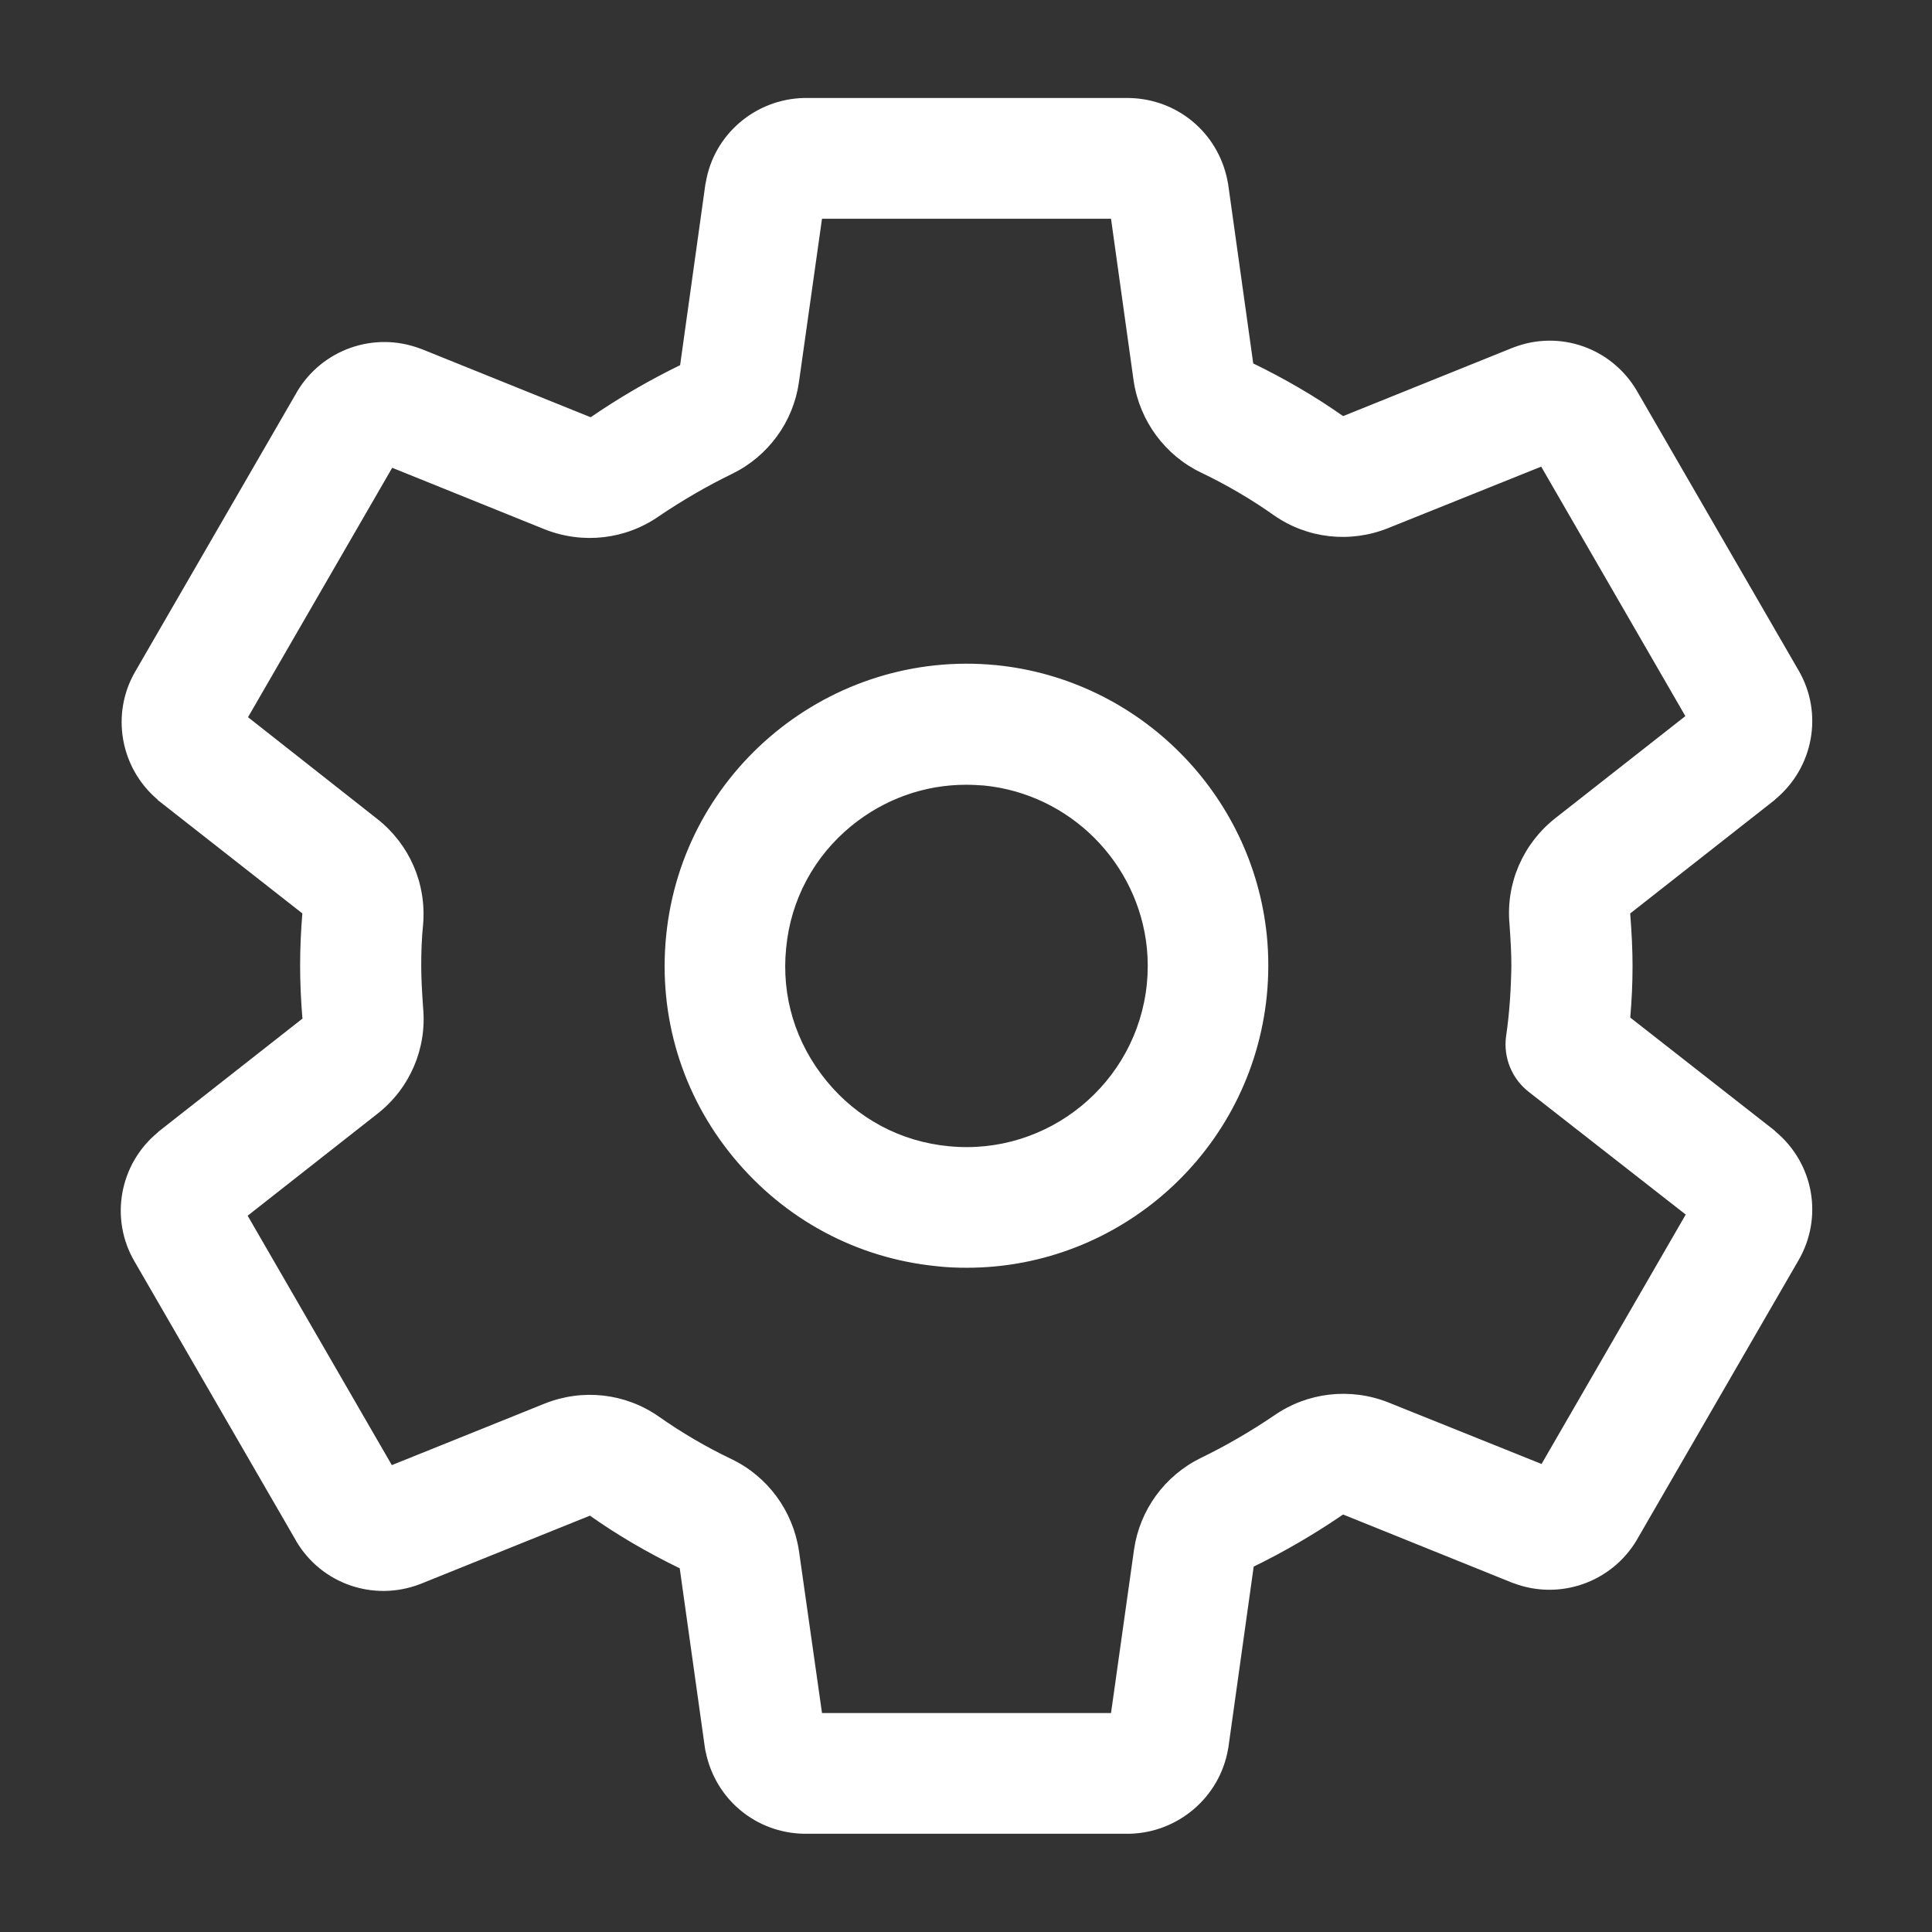 <?xml version="1.0" encoding="UTF-8"?> <svg xmlns="http://www.w3.org/2000/svg" width="32" height="32" viewBox="0 0 32 32" fill="none"><rect x="0" y="0" width="32" height="32" fill="#333333" stroke="none"/><path d="M18.683 30.373H13.34C13.333 30.373 13.327 30.373 13.321 30.373C12.521 30.36 11.852 29.804 11.69 29.023C11.683 29.004 11.683 28.979 11.677 28.96L11.258 25.973H11.252C10.74 25.723 10.24 25.436 9.771 25.104L6.965 26.235C6.958 26.235 6.952 26.242 6.946 26.242C6.183 26.529 5.327 26.235 4.908 25.529C4.908 25.523 4.902 25.523 4.902 25.517L2.227 20.892C1.815 20.186 1.977 19.285 2.608 18.761C2.615 18.754 2.621 18.748 2.627 18.742L5.015 16.867L5.008 16.86C4.983 16.548 4.971 16.267 4.971 15.992C4.971 15.71 4.983 15.429 5.008 15.129L2.633 13.267C2.621 13.261 2.615 13.254 2.608 13.242C1.99 12.717 1.833 11.823 2.24 11.123L4.915 6.498C4.915 6.492 4.921 6.492 4.921 6.486C5.34 5.786 6.196 5.486 6.958 5.773C6.965 5.773 6.971 5.779 6.977 5.779L9.783 6.911C10.258 6.586 10.752 6.298 11.265 6.048L11.683 3.054C11.683 3.042 11.69 3.029 11.69 3.023C11.821 2.229 12.508 1.642 13.315 1.623C13.321 1.623 13.327 1.623 13.333 1.623H18.677C18.683 1.623 18.69 1.623 18.696 1.623C19.496 1.636 20.165 2.192 20.327 2.973C20.333 2.992 20.333 3.017 20.34 3.036L20.758 6.023H20.765C21.277 6.273 21.777 6.561 22.246 6.892L25.052 5.761C25.058 5.761 25.065 5.754 25.071 5.754C25.833 5.461 26.69 5.761 27.108 6.467C27.108 6.473 27.115 6.473 27.115 6.479L29.79 11.104C30.202 11.81 30.04 12.71 29.408 13.236C29.402 13.242 29.396 13.248 29.39 13.254L27.002 15.129C27.002 15.136 27.002 15.142 27.002 15.142C27.027 15.46 27.04 15.742 27.04 15.998V16.004C27.04 16.285 27.027 16.573 27.002 16.854L29.39 18.723C29.396 18.729 29.402 18.735 29.408 18.742C30.04 19.267 30.202 20.16 29.79 20.873L27.115 25.498C27.115 25.504 27.108 25.504 27.108 25.511C26.69 26.21 25.833 26.511 25.071 26.223C25.065 26.223 25.058 26.217 25.052 26.217L22.246 25.085C21.771 25.41 21.277 25.698 20.765 25.948L20.346 28.942C20.346 28.954 20.34 28.967 20.34 28.973C20.202 29.767 19.515 30.354 18.708 30.373C18.696 30.373 18.69 30.373 18.683 30.373ZM13.615 28.373H18.402L18.783 25.667C18.877 25.011 19.29 24.442 19.89 24.148C20.315 23.942 20.721 23.704 21.108 23.442C21.658 23.061 22.365 22.979 22.996 23.229L25.533 24.248L27.921 20.117L25.321 18.085C25.04 17.867 24.896 17.511 24.946 17.16C25.002 16.779 25.027 16.386 25.033 15.998C25.033 15.792 25.021 15.567 25.002 15.304C24.94 14.629 25.227 13.973 25.758 13.554L27.915 11.861L25.527 7.729L22.99 8.748C22.365 8.998 21.658 8.923 21.102 8.536C20.721 8.267 20.315 8.029 19.896 7.829C19.296 7.542 18.877 6.973 18.777 6.311L18.402 3.623H13.615L13.233 6.329C13.14 6.986 12.727 7.554 12.127 7.848C11.702 8.054 11.296 8.292 10.908 8.554C10.358 8.936 9.652 9.017 9.021 8.767L6.496 7.748L4.108 11.879L6.252 13.567C6.783 13.986 7.065 14.636 7.008 15.31C6.983 15.554 6.977 15.779 6.977 15.998C6.977 16.21 6.99 16.436 7.008 16.692C7.071 17.367 6.79 18.023 6.258 18.442L4.102 20.136L6.49 24.267L9.021 23.248C9.646 22.998 10.352 23.073 10.908 23.46C11.29 23.729 11.696 23.967 12.115 24.167C12.715 24.454 13.133 25.023 13.233 25.686L13.615 28.373ZM16.015 20.998C15.852 20.998 15.683 20.992 15.521 20.973C14.19 20.842 12.996 20.198 12.146 19.167C11.296 18.136 10.902 16.835 11.033 15.504C11.302 12.761 13.758 10.748 16.502 11.017C18.865 11.254 20.746 13.142 20.983 15.498C21.015 15.823 21.015 16.154 20.983 16.485C20.727 19.067 18.552 20.998 16.015 20.998ZM16.002 12.998C15.308 12.998 14.646 13.236 14.102 13.679C13.483 14.185 13.096 14.904 13.021 15.704C12.94 16.504 13.177 17.279 13.69 17.904C14.196 18.523 14.915 18.91 15.715 18.985C17.358 19.148 18.833 17.942 18.996 16.292C19.015 16.098 19.015 15.898 18.996 15.704C18.852 14.286 17.721 13.154 16.302 13.011C16.202 13.004 16.102 12.998 16.002 12.998Z" fill="white"></path></svg> 
